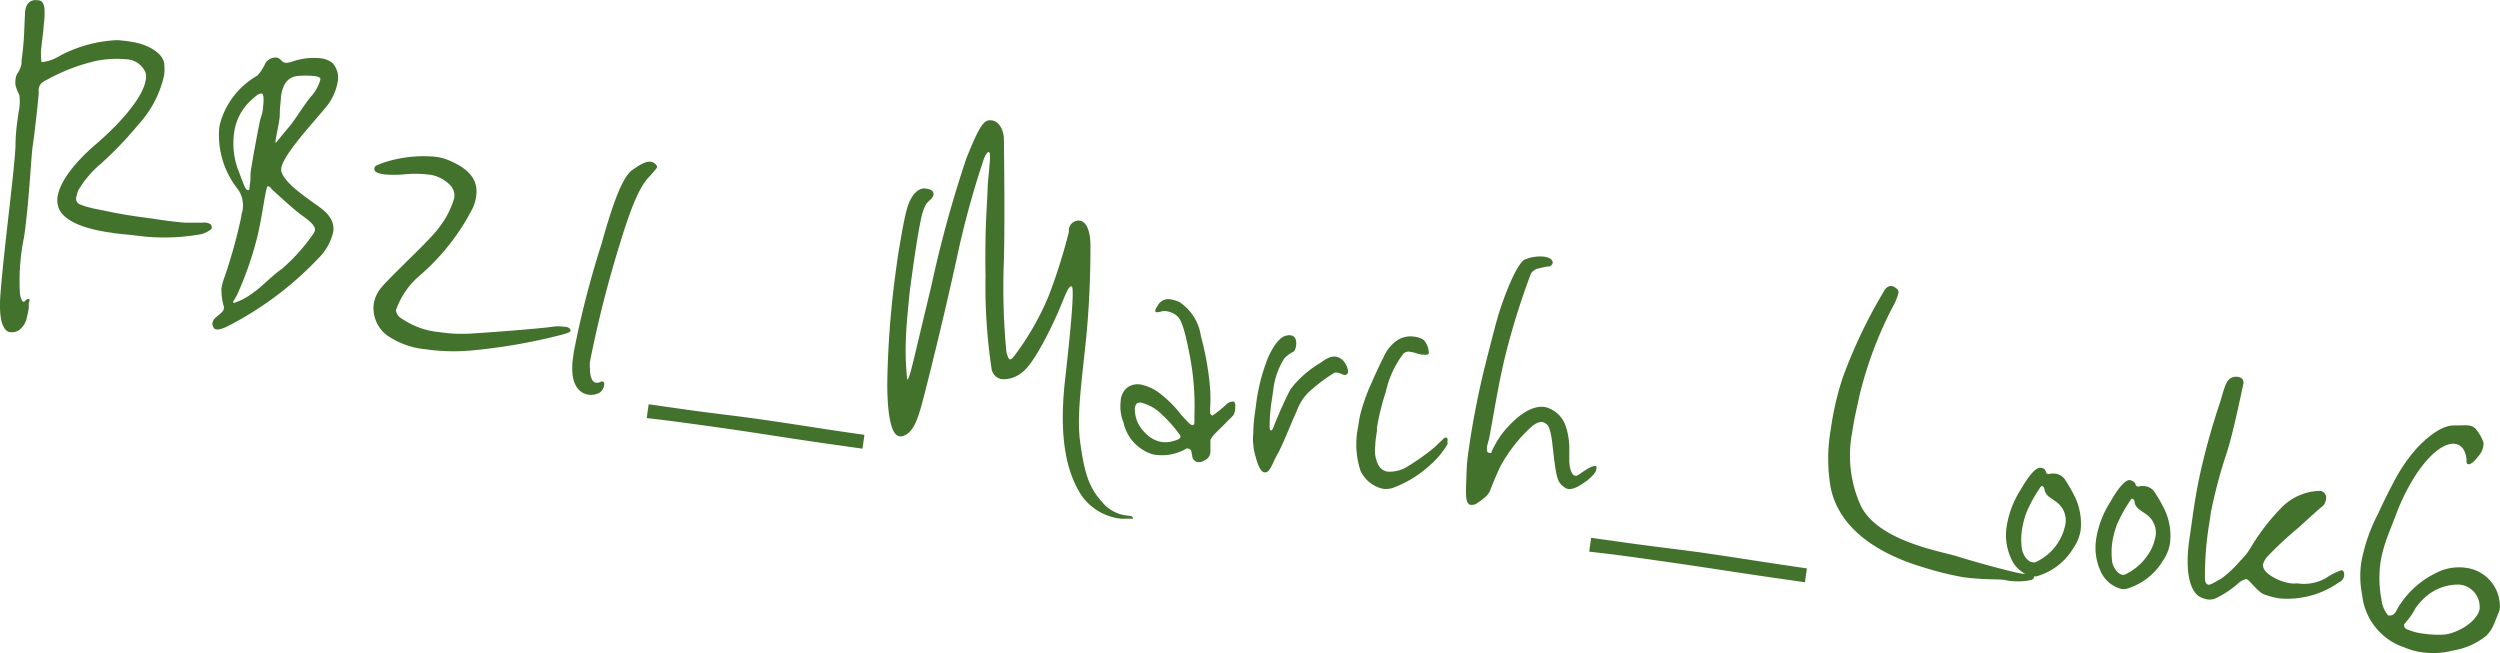<svg xmlns="http://www.w3.org/2000/svg" viewBox="0 0 180.64 47.21"><defs><style>.cls-1{fill:#43722d}</style></defs><g id="レイヤー_2" data-name="レイヤー 2"><g id="レイヤー_1-2" data-name="レイヤー 1"><path class="cls-1" d="M15.26 16.56a1.83 1.83 0 0 1-.78.37 14.88 14.88 0 0 1-4.79.07c-.57-.06-1.11-.1-1.61-.18-1.82-.25-3.24-.74-3.76-1.61a1.61 1.61 0 0 1-.16-1c.15-1 1.1-2.36 2.76-3.78 1.94-1.67 3.44-3.48 3.61-4.66a1.33 1.33 0 0 0 0-.49 1.58 1.58 0 0 0-1.42-1 7.72 7.72 0 0 0-2.17.12 13.82 13.82 0 0 0-3.83 1.52.69.69 0 0 0-.31.5.59.59 0 0 0 0 .23c0 .31-.3 3-.43 3.85s-.25 3.91-.62 6.57a15.59 15.59 0 0 0-.31 4.13 1.57 1.57 0 0 0 .16.54s.06.06.09.06.09 0 .16-.09.17-.12.23-.11.08.1 0 .29v.34a3.64 3.64 0 0 1-.12.61 1.57 1.57 0 0 1-.56 1 1 1 0 0 1-.67.16.52.52 0 0 1-.31-.16c-.29-.3-.52-1-.38-2.68.26-3.33 1-8.75 1.08-10.62 0-.93.13-1.78.22-2.42a3.51 3.51 0 0 0 .06-1.24 4.93 4.93 0 0 1-.27-.67 1.53 1.53 0 0 1 0-.52.89.89 0 0 1 .11-.35 1.82 1.82 0 0 0 .32-.76v-.25c.21-1.33.2-2.8.25-3.33V.83c.07-.47.28-.9.94-.81.35 0 .46.36.47.73a6.29 6.29 0 0 1-.07 1.13c0 .31-.1.9-.15 1.47a3.77 3.77 0 0 0 0 1.13h.12A3.27 3.27 0 0 0 4.38 4a9.78 9.78 0 0 1 4.06-1.1 9 9 0 0 1 .93.1c1.46.2 2.39.91 2.49 1.55a3.82 3.82 0 0 1 0 .89A7.78 7.78 0 0 1 10 9a26.89 26.89 0 0 1-2.72 2.84 7.32 7.32 0 0 0-1.64 1.94c-.06.2-.11.36-.13.47a.45.45 0 0 0 .21.49 3.58 3.58 0 0 0 .75.25c.38.11.86.18 1.48.32 1.06.21 2 .35 2.88.46 1.13.17 2 .29 2.6.32h1.18a1 1 0 0 1 .3 0 1 1 0 0 1 .29.1.3.3 0 0 1 .09.21.12.12 0 0 1-.03.16zM23 18.67a24.25 24.25 0 0 1-5.67 4.43c-.82.45-1.35.75-1.68.7-.15 0-.23-.11-.29-.3a.48.48 0 0 1 0-.2c.06-.39.76-.64.82-1v-.12a4.46 4.46 0 0 1-.18-1.32 3.68 3.68 0 0 1 .24-.88 37.88 37.88 0 0 0 1.2-4.35c0-.17.07-.3.09-.47a2 2 0 0 0-.36-1.51 6.26 6.26 0 0 1-1.33-4.39 3.22 3.22 0 0 1 .11-.5 5.72 5.72 0 0 1 2.65-3.3 3.52 3.52 0 0 0 .59-.92.89.89 0 0 1 .81-.38.52.52 0 0 1 .2.09c.17.14.24.26.42.29a1.49 1.49 0 0 0 .53-.1 4.61 4.61 0 0 1 2-.23 1.6 1.6 0 0 1 .89.36 1.57 1.57 0 0 1 .36 1.34 3.85 3.85 0 0 1-.76 1.72c-.78 1-3.17 3.49-3.32 4.53v.2c.24.86 1.61 1.77 2.65 2.52.64.46 1.23 1 1.11 1.87A3.89 3.89 0 0 1 23 18.67zM18.9 6.76c-.24 0-.36.14-.71.44a3.88 3.88 0 0 0-1.28 2.44 5.49 5.49 0 0 0 .27 2.56c.36.93.52 1.47.7 1.53s.14-.16.17-.38a3.19 3.19 0 0 0 .05-.54v-.3c.12-.85.53-3.07.71-3.9.11-.31.19-.61.19-.81.07-.59.07-1.02-.1-1.04zm4.2-1.15a.88.88 0 0 0-.35-.11 6 6 0 0 0-1.33 0c-.72.13-1 .69-1.12 1.47 0 .28-.05.57-.07.88s0 .57-.05.82c-.07.48-.23 1.2-.26 1.42s0 .23 0 .24.63-.77 1-1.2S22 7.53 22.45 7a3 3 0 0 0 .69-1.22c.01-.08.02-.16-.04-.17zm-1.37 9.89c-.5-.36-1.89-1.64-2.11-1.84a.36.36 0 0 0-.27-.21c-.17.09-.35 2-.78 3.75a24.35 24.35 0 0 1-1.43 4.08c-.13.27-.27.45-.29.53s0 .06.09.07a4.69 4.69 0 0 0 1.38-.75c.57-.38 1.33-1.21 2.06-1.71a13.38 13.38 0 0 0 2.28-2.56 1 1 0 0 0 .1-.21c.05-.4-.59-.83-1.03-1.15zm18.96 8.66A40.87 40.87 0 0 1 34 25.33a14 14 0 0 1-3.21-.09 5.86 5.86 0 0 1-2.81-1A2.46 2.46 0 0 1 27 22a2.42 2.42 0 0 1 .5-1.16c.77-.95 3.74-3.62 4.32-4.53a6.15 6.15 0 0 0 1-2 1.09 1.09 0 0 0-.21-.84 2.55 2.55 0 0 0-1.77-.87 8.22 8.22 0 0 0-1.66 0 7.85 7.85 0 0 1-1.43 0c-.47-.07-.73-.19-.7-.41s.09-.22.7-.45a9.22 9.22 0 0 1 3.74-.41 3.8 3.8 0 0 1 .91.24c1.15.48 2.23 1.21 2 2.63a2.83 2.83 0 0 1-.29.93 16.09 16.09 0 0 1-3.7 4.71 5.81 5.81 0 0 0-1.8 2.57.76.76 0 0 0 .39.59 5.71 5.71 0 0 0 2.77 1 10.66 10.66 0 0 0 2.3.1c2.39-.15 5.38-.41 5.85-.49a2.56 2.56 0 0 1 .82 0c.3 0 .5.13.48.27s-.22.18-.53.28zm6.24-11.41c-.5.53-1.08 1.37-2.16 4.93a83.89 83.89 0 0 0-2.14 8.44 2.3 2.3 0 0 0 0 .53c0 .64.19 1 .46 1a.47.47 0 0 0 .32-.07.18.18 0 0 1 .15 0c.09 0 .11.1.09.24a.76.76 0 0 1-.32.55 1.32 1.32 0 0 1-.81.15c-.57-.09-1.23-.58-1.17-2.08 0-.29.06-.6.11-1a67 67 0 0 1 2-7.8c.63-2.26 1.41-4.78 2.22-5.35.61-.43 1-.65 1.36-.6a.48.48 0 0 1 .26.12c.14.1.19.19.17.28s-.25.33-.54.66zm15.39 19.67-1.82-.26c-3-.41-5.44-.83-8.57-1.27-1.73-.24-3.46-.49-5.2-.68l.14-1 2.65.38c1.76.25 3.53.44 5.29.69 2.83.4 4.79.74 7.65 1.14zm19.2 5.06h-.51a4 4 0 0 1-2.89-1.72c-1-1.57-1.65-4-1.16-8.34s.67-6.71.47-6.73-.36.37-.79 1.43-1.86 4.13-2.8 4.8a2.12 2.12 0 0 1-1.44.48.9.9 0 0 1-.75-.73 40.2 40.2 0 0 1-.44-6.75c-.06-3.47.13-5.41.15-6.24s.24-2.33.16-2.58c0-.06-.08-.12-.11-.12s-.17.14-.31.47a66.07 66.07 0 0 0-2 7.36c-.86 3.91-1.8 7.72-2.26 9.51s-.76 2.95-1.64 3.2a.54.54 0 0 1-.22 0c-.68-.1-.86-2-.87-3.7a66.91 66.91 0 0 1 .64-8.39l.12-.87c.56-3.47.73-3.81 1-4.28s.67-.71 1-.66.62.14.58.45a.35.35 0 0 1-.06.16c-.27.42-.45.22-.74 1.18-.17.58-.44 2.25-.66 3.77-.13.95-.26 1.84-.31 2.41-.13 1.38-.21 2.11-.24 3.45a20.89 20.89 0 0 0 .11 2.39c.12 0 .29-.7.5-1.56l1.26-5.28a85.79 85.79 0 0 1 2.51-9.13c1-2.49 1.29-2.84 1.85-2.76s.87.75.87 1.4.08 5.47 0 8.64a49.19 49.19 0 0 0 .18 6.71c.1.35.17.51.26.52s.23-.14.38-.35a19.75 19.75 0 0 0 2.43-4.28 40.72 40.72 0 0 0 1.44-4.57v-.14a.71.71 0 0 1 .83-.68c.53.13.72.93.73 1.7s0 3.88-.35 7.18-.64 5.4-.38 7.2.51 3.08 1.53 4.19a2.71 2.71 0 0 0 1.63 1l.42.06c.12 0 .23.09.22.17s-.1.01-.34.03zm7.6-7.48-.22.23a4.45 4.45 0 0 0-.32.32l-.81.8a1.55 1.55 0 0 0-.31.44v.85a.69.69 0 0 1-.42.62.74.74 0 0 1-.5.13.52.52 0 0 1-.38-.34 4 4 0 0 0-.09-.47c0-.06-.13-.16-.21-.17a.28.28 0 0 0-.13 0 3.48 3.48 0 0 1-2.17.46 1.29 1.29 0 0 1-.38-.08 3.08 3.08 0 0 1-2-2.26 3.1 3.1 0 0 1-.2-1.57 1.3 1.3 0 0 1 .53-1 1.33 1.33 0 0 1 .9-.18 3.4 3.4 0 0 1 1.54.76A8.1 8.1 0 0 1 85.37 30l.43.46c.13.13.24.24.33.25s.15 0 .17-.12v-.22a.88.88 0 0 0 0-.23 19.22 19.22 0 0 0-.25-4c-.38-2.08-.64-3-1-3.31a1.43 1.43 0 0 0-.69-.33 1 1 0 0 0-.43 0 1 1 0 0 1-.37.06s-.09 0-.08-.1a.15.15 0 0 1 0-.08 1.79 1.79 0 0 1 .17-.29.86.86 0 0 1 .94-.46 2.5 2.5 0 0 1 .64.2 3.54 3.54 0 0 1 1.54 2.45 20.61 20.61 0 0 1 .67 3.84 10.88 10.88 0 0 1 0 1.37v.34c0 .09.13.19.16.2a7.45 7.45 0 0 0 1-.8.75.75 0 0 1 .49-.22c.09 0 .14.08.16.2a.33.33 0 0 1 0 .17 1.12 1.12 0 0 1-.13.62zm-3.88 1.42A8.57 8.57 0 0 0 84 30a3.21 3.21 0 0 0-1.52-.9.32.32 0 0 0-.18 0c-.19 0-.27.19-.3.39a2.35 2.35 0 0 0 .72 1.76 2.12 2.12 0 0 0 1.18.68 2 2 0 0 0 .61 0c.41-.09.76-.18.79-.37a.41.41 0 0 0-.06-.18zm12.04-4.33a.3.3 0 0 1-.13 0c-.15 0-.28-.13-.46-.15a.46.46 0 0 0-.28 0 11.42 11.42 0 0 0-1.6 1.18 3.5 3.5 0 0 0-1.1 1.55c-.39.83-1 2.43-1.39 3.12s-.5 1.19-.82 1.34h-.13c-.26 0-.5-.55-.63-1.09a4.39 4.39 0 0 1-.18-1.76c0-.71.11-1.39.2-2.06a13.65 13.65 0 0 1 .88-3.42c.57-1.21 1-1.52 1.41-1.57a.64.64 0 0 1 .22 0 .43.43 0 0 1 .37.37 1 1 0 0 1 0 .43.66.66 0 0 1-.17.38 2.23 2.23 0 0 0-.68.5 5.38 5.38 0 0 0-.79 2.28l-.11.76a11.76 11.76 0 0 0-.15 1.92c0 .17.06.24.09.24s.13-.07.18-.23.81-2 1.25-2.77a7.31 7.31 0 0 1 2-1.8c.33-.19.75-.61 1.26-.54a1 1 0 0 1 .69.5 1.26 1.26 0 0 1 .2.68c-.06.05-.1.05-.13.14zm7.32 4.98a5.88 5.88 0 0 1-1.26 1.53 8.14 8.14 0 0 1-2.69 1.65 1.64 1.64 0 0 1-.71.07A2.33 2.33 0 0 1 98.3 34a6.14 6.14 0 0 1-.17-3.14c.06-.39.11-.73.16-.92a14.48 14.48 0 0 1 .59-1.77c.41-.94.76-1.72 1.09-2.36a2.84 2.84 0 0 1 1.03-1.25 1.78 1.78 0 0 1 1.22-.23 1.56 1.56 0 0 1 .66.24 1.45 1.45 0 0 1 .36.91c0 .17-.18.17-.42.14h-.12c-.06 0-.14-.05-.26-.06a2.44 2.44 0 0 0-.5-.13.55.55 0 0 0-.53.12 6.94 6.94 0 0 0-1.27 2.74 17.68 17.68 0 0 0-.64 2.57.54.54 0 0 0 0 .22l-.07.48a4.78 4.78 0 0 0-.06.68 2.27 2.27 0 0 0 .25 1.4.88.88 0 0 0 .67.44 2.45 2.45 0 0 0 1.49-.42 16.47 16.47 0 0 0 1.86-1.33l.63-.6s.11-.13.2-.11.12 0 .11.07a.39.39 0 0 1 0 .23.55.55 0 0 1 .02.15zm10.11 2.63c-.44.31-.95.69-1.4.63a.58.58 0 0 1-.28-.13c-.47-.32-.55-.62-.74-2.07-.09-.7-.13-1.25-.2-1.6s-.16-.8-.39-.91a.59.59 0 0 0-.28-.13c-.3 0-.57.15-.93.5a10.91 10.91 0 0 0-2.09 2.73c-.35.75-.54 1.24-.67 1.56a1.28 1.28 0 0 1-.43.65 3.15 3.15 0 0 1-.55.41.58.58 0 0 1-.41.14h-.12c-.37-.17-.3-.84-.26-2.18a14.43 14.43 0 0 1 .18-1.92c.23-1.68.68-4 1.12-5.78.68-2.68.75-2.93 1-3.83.71-2.24 1.44-3.71 1.87-4a2.9 2.9 0 0 1 1.49-.22 2.5 2.5 0 0 1 .26.07c.23.09.33.27.31.38a.32.32 0 0 1-.25.25c-.15 0-.43.06-.68.13a.89.89 0 0 0-.63.37 51.48 51.48 0 0 0-1.92 6.19c-.59 2.49-1 5.42-1.18 6a2.51 2.51 0 0 0-.08.33 1 1 0 0 0 0 .29c0 .06 0 .14.19.17s.11-.1.18-.2l.21-.4a6.19 6.19 0 0 1 .73-1.07c.61-.69 1.72-1.82 2.88-1.65a2.09 2.09 0 0 1 1.5 1.41 5 5 0 0 1 .25 1.44v1c0 .4.12 1.07.42 1.11a.18.18 0 0 0 .13 0c.19-.08 1-.74 1.31-.69a.09.09 0 0 1 .09 0 .42.42 0 0 1 0 .23c0 .19-.25.47-.63.79zm15.71 7.37-1.82-.26c-2.95-.42-5.45-.83-8.58-1.27-1.72-.25-3.45-.49-5.19-.68l.14-1 2.65.37c1.76.25 3.53.45 5.28.69 2.84.41 4.8.74 7.66 1.15zm16.38-.17a4.69 4.69 0 0 1-2 0c-.63-.07-1.46 0-2.92-.19A22.3 22.3 0 0 1 139 41c-3.39-1-6.08-2.83-6.71-5.7a12.22 12.22 0 0 1 0-4.31 21.06 21.06 0 0 1 .85-3.68 36.43 36.43 0 0 1 2.94-6.19c.18-.37.41-.48.62-.45a.45.45 0 0 1 .25.12c.17.11.25.18.22.4a4 4 0 0 1-.42 1 28.63 28.63 0 0 0-2.39 6.38c-.19.91-.41 1.8-.53 2.69a8.77 8.77 0 0 0 .64 5.32c1.29 2.5 5.6 3.22 6.88 3.6 1.52.48 4.24 1.21 4.81 1.28a.67.67 0 0 1 .24 0c.3 0 .59.14.57.25s-.07.12-.17.19z"/><path class="cls-1" d="M149.79 39.64a4.53 4.53 0 0 1-2.63 2 .87.87 0 0 1-.36 0 2.2 2.2 0 0 1-1.49-1.3A4 4 0 0 1 145 38a6.91 6.91 0 0 1 1-2.61c.53-.92 1.08-1.64 1.44-1.59.18 0 .35.1.41.34 0 .07.08.1.11.1a.38.38 0 0 0 .15 0 1.15 1.15 0 0 1 .49 0 1 1 0 0 1 .66.49 11.18 11.18 0 0 1 .61 1.06 4.51 4.51 0 0 1 .47 2.52 3.19 3.19 0 0 1-.55 1.33zm-1.31-3.44c-.38-.29-.59-.34-.74-.74 0-.15-.08-.32-.17-.33s-.06 0-.13.06a10.26 10.26 0 0 0-1 1.8 5.88 5.88 0 0 0-.33 1.24 4.52 4.52 0 0 0 0 1.51c.07.33.37.83.72.88a.45.45 0 0 0 .25 0 3.81 3.81 0 0 0 2.16-2.75 1.64 1.64 0 0 0-.76-1.67zm7.78 4.35a4.52 4.52 0 0 1-2.63 2 .93.93 0 0 1-.37 0 2.26 2.26 0 0 1-1.49-1.3 4.08 4.08 0 0 1-.3-2.36 6.94 6.94 0 0 1 1-2.6c.52-.93 1.08-1.65 1.44-1.6.17.06.35.11.41.35 0 .06.07.09.1.1a.3.3 0 0 0 .16 0 1.29 1.29 0 0 1 .49 0 1 1 0 0 1 .66.49 11.18 11.18 0 0 1 .61 1.06 4.41 4.41 0 0 1 .46 2.52 3 3 0 0 1-.54 1.34zM155 37.11c-.38-.28-.59-.34-.75-.73 0-.15-.07-.33-.16-.34s-.06 0-.13.07a10.86 10.86 0 0 0-1 1.8 6.93 6.93 0 0 0-.33 1.24 5.17 5.17 0 0 0 0 1.51c.08.33.37.82.73.87a.34.34 0 0 0 .25-.05 4.09 4.09 0 0 0 1.93-2 4.57 4.57 0 0 0 .22-.77 1.62 1.62 0 0 0-.76-1.6zm14 4.97a6.39 6.39 0 0 1-2.43 1.05 6.21 6.21 0 0 1-1.84.11 4.87 4.87 0 0 1-1.17-.31c-.43-.17-1-1-1.24-1.09a1.27 1.27 0 0 0-.66.37 7.4 7.4 0 0 1-1.51 1 1.14 1.14 0 0 1-.65.1 1.78 1.78 0 0 1-.5-.16c-.57-.27-1.17-1.36-.83-4l.24-1.68c.2-1.43.33-2.12.51-3a50.14 50.14 0 0 1 1.49-5.39c.33-1.07.43-1.74 1-1.84a.79.79 0 0 1 .34 0 .4.4 0 0 1 .35.48c-.07.28-.78 3.83-1.28 5.22a36.07 36.07 0 0 0-1.07 4.08l-.1.7a23.23 23.23 0 0 0-.33 4.06c0 .32.12.45.27.47s.65-.31.91-.44a8 8 0 0 0 1.37-1.29 4.37 4.37 0 0 0 .82-1.06 15.4 15.4 0 0 1 2.23-2.85 4 4 0 0 1 2.68-1.14.48.48 0 0 1 .47.58.84.84 0 0 1-.23.51c-.23.17-1.07.94-1.8 1.6a25.83 25.83 0 0 0-2.24 2.09 1.71 1.71 0 0 0-.29.53c0 .22.08.47.47.75a3.53 3.53 0 0 0 1.55.62 2 2 0 0 0 .45 0 3.23 3.23 0 0 0 2.1-.39 4.33 4.33 0 0 1 1.11-.56c.12 0 .22.17.19.37a.61.61 0 0 1-.38.51zm11.5 2.28c-.14.35-.25.65-.38.92a2.4 2.4 0 0 1-.49.67 5.1 5.1 0 0 1-2.37 1.05 5.68 5.68 0 0 1-2.27.13 4.74 4.74 0 0 1-1.23-.34 4.5 4.5 0 0 1-3.08-3.79 7.07 7.07 0 0 1-.07-2.33 12.5 12.5 0 0 1 1.24-3.59c.53-1.16.78-1.61 1.15-2.33a12 12 0 0 1 1.65-2.39c1.17-1.21 2-1.61 2.66-1.62h.52a3 3 0 0 1 .52 0 .83.83 0 0 1 .64.38 3.27 3.27 0 0 1 .44.8.81.81 0 0 1 0 .35 1.34 1.34 0 0 1-.31.64c-.11.13-.49.68-.78.63-.09 0-.12-.07-.12-.24 0-.43-.18-1.14-.83-1.23s-1.72.52-2.89 2.33a14.92 14.92 0 0 0-1.3 2.59c-.3.81-.62 1.54-.84 2.22a8.55 8.55 0 0 0-.35 1.41 8.13 8.13 0 0 0 .07 2.72 2.1 2.1 0 0 0 .48 1.13.86.86 0 0 0 .15 0c.17 0 .35-.12.48-.42a6.5 6.5 0 0 1 2.81-2.64 3.58 3.58 0 0 1 2.12-.39 2.81 2.81 0 0 1 2.51 2.9 1.32 1.32 0 0 1-.13.44zm-2.84-2.12a3.58 3.58 0 0 0-2.66 1.14 4 4 0 0 0-.48.59 4.45 4.45 0 0 1-.43.68l-.37.46a.1.1 0 0 0 0 .08c0 .08 0 .15.14.25a4.12 4.12 0 0 0 1.29.35 7.47 7.47 0 0 0 1.3.07c.86 0 2.46-.79 2.72-1.84v-.13a1.6 1.6 0 0 0-1.51-1.65z"/></g></g></svg>